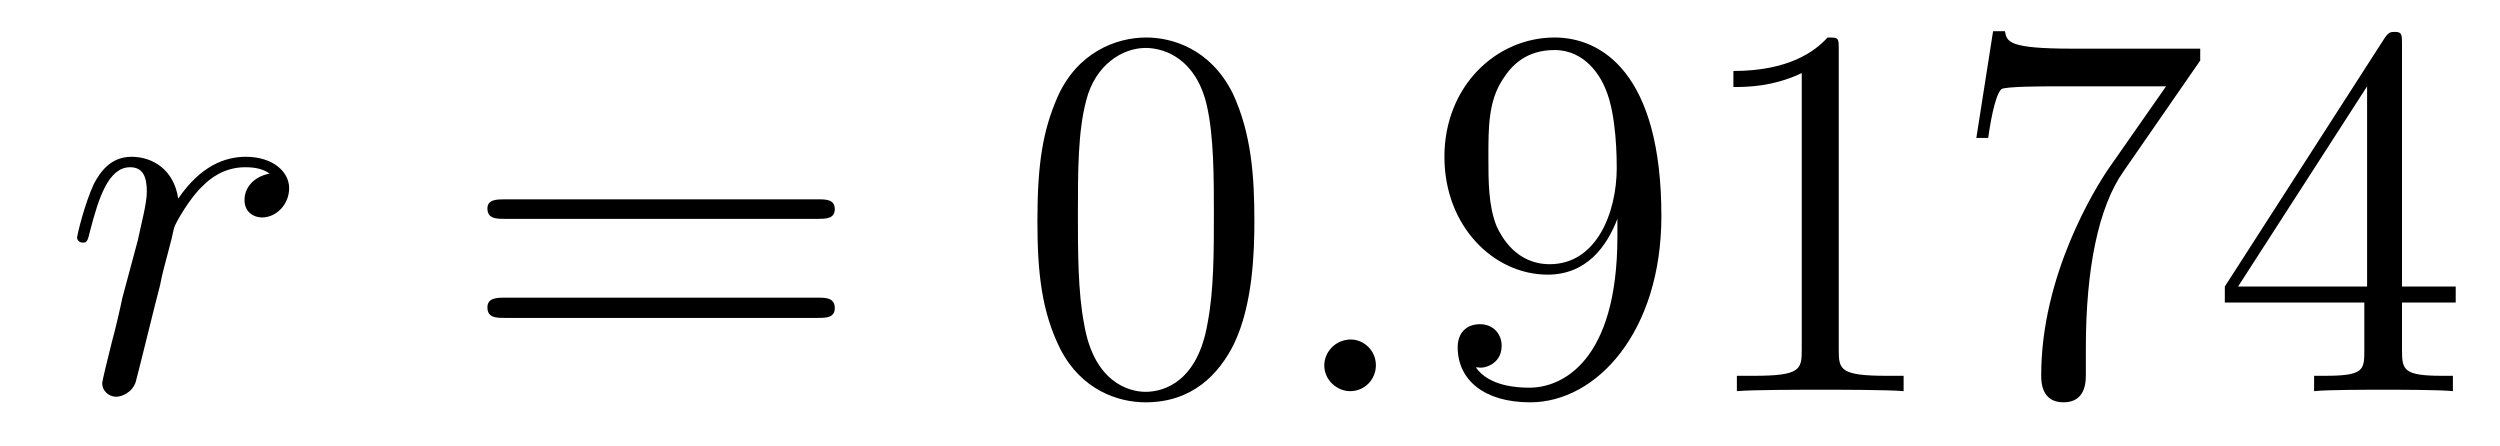 <?xml version='1.0'?>
<!-- This file was generated by dvisvgm 1.9.2 -->
<svg height='10pt' version='1.1' viewBox='0 -10 56 10' width='56pt' xmlns='http://www.w3.org/2000/svg' xmlns:xlink='http://www.w3.org/1999/xlink'>
<g id='page1'>
<g transform='matrix(1 0 0 1 -127 653)'>
<path d='M133.039 -659.113C132.664 -659.035 132.477 -658.785 132.477 -658.52C132.477 -658.238 132.695 -658.129 132.867 -658.129C133.195 -658.129 133.477 -658.426 133.477 -658.785C133.477 -659.16 133.102 -659.488 132.508 -659.488C132.039 -659.488 131.492 -659.285 130.992 -658.551C130.898 -659.191 130.43 -659.488 129.945 -659.488C129.477 -659.488 129.242 -659.145 129.102 -658.879C128.898 -658.441 128.727 -657.738 128.727 -657.676C128.727 -657.629 128.773 -657.566 128.852 -657.566C128.945 -657.566 128.961 -657.582 129.023 -657.848C129.211 -658.566 129.43 -659.254 129.914 -659.254C130.195 -659.254 130.289 -659.051 130.289 -658.707C130.289 -658.441 130.164 -657.988 130.086 -657.613L129.742 -656.332C129.695 -656.098 129.57 -655.566 129.508 -655.348C129.43 -655.035 129.289 -654.473 129.289 -654.41C129.289 -654.254 129.43 -654.113 129.602 -654.113C129.727 -654.113 129.961 -654.207 130.039 -654.441C130.07 -654.535 130.508 -656.332 130.586 -656.613C130.633 -656.879 130.711 -657.129 130.773 -657.379C130.82 -657.551 130.867 -657.738 130.898 -657.894C130.93 -658.004 131.258 -658.582 131.555 -658.848C131.695 -658.988 132.008 -659.254 132.492 -659.254C132.695 -659.254 132.883 -659.223 133.039 -659.113ZM133.676 -654.238' fill-rule='evenodd'/>
<path d='M145.324 -658.098C145.496 -658.098 145.699 -658.098 145.699 -658.316C145.699 -658.535 145.496 -658.535 145.324 -658.535H138.309C138.137 -658.535 137.918 -658.535 137.918 -658.332C137.918 -658.098 138.121 -658.098 138.309 -658.098H145.324ZM145.324 -655.879C145.496 -655.879 145.699 -655.879 145.699 -656.098C145.699 -656.332 145.496 -656.332 145.324 -656.332H138.309C138.137 -656.332 137.918 -656.332 137.918 -656.113C137.918 -655.879 138.121 -655.879 138.309 -655.879H145.324ZM146.394 -654.238' fill-rule='evenodd'/>
<path d='M155.098 -658.051C155.098 -659.035 155.035 -660.004 154.613 -660.91C154.113 -661.91 153.254 -662.16 152.676 -662.16C151.988 -662.16 151.129 -661.816 150.691 -660.832C150.363 -660.082 150.238 -659.348 150.238 -658.051C150.238 -656.895 150.332 -656.019 150.754 -655.176C151.223 -654.27 152.035 -653.988 152.66 -653.988C153.707 -653.988 154.301 -654.613 154.644 -655.301C155.066 -656.191 155.098 -657.363 155.098 -658.051ZM152.66 -654.223C152.285 -654.223 151.504 -654.441 151.285 -655.738C151.145 -656.457 151.145 -657.363 151.145 -658.191C151.145 -659.176 151.145 -660.051 151.332 -660.754C151.535 -661.551 152.145 -661.926 152.66 -661.926C153.113 -661.926 153.801 -661.66 154.035 -660.629C154.191 -659.941 154.191 -659.004 154.191 -658.191C154.191 -657.395 154.191 -656.488 154.051 -655.77C153.832 -654.457 153.082 -654.223 152.66 -654.223ZM155.633 -654.238' fill-rule='evenodd'/>
<path d='M157.82 -654.816C157.82 -655.16 157.539 -655.395 157.258 -655.395C156.914 -655.395 156.664 -655.113 156.664 -654.816C156.664 -654.473 156.961 -654.238 157.242 -654.238C157.586 -654.238 157.82 -654.519 157.82 -654.816ZM158.871 -654.238' fill-rule='evenodd'/>
<path d='M163.23 -657.707C163.23 -654.894 161.98 -654.316 161.262 -654.316C160.98 -654.316 160.356 -654.348 160.059 -654.77H160.121C160.199 -654.738 160.637 -654.816 160.637 -655.254C160.637 -655.52 160.449 -655.738 160.152 -655.738C159.84 -655.738 159.652 -655.535 159.652 -655.223C159.652 -654.488 160.246 -653.988 161.277 -653.988C162.762 -653.988 164.215 -655.566 164.215 -658.16C164.215 -661.363 162.871 -662.16 161.824 -662.16C160.512 -662.16 159.355 -661.066 159.355 -659.488C159.355 -657.926 160.465 -656.848 161.668 -656.848C162.543 -656.848 162.996 -657.488 163.23 -658.098V-657.707ZM161.715 -657.082C160.965 -657.082 160.637 -657.691 160.527 -657.926C160.34 -658.379 160.34 -658.941 160.34 -659.488C160.34 -660.144 160.34 -660.723 160.652 -661.207C160.855 -661.535 161.184 -661.879 161.824 -661.879C162.512 -661.879 162.855 -661.285 162.965 -661.004C163.215 -660.426 163.215 -659.41 163.215 -659.238C163.215 -658.238 162.762 -657.082 161.715 -657.082ZM168.188 -661.879C168.188 -662.16 168.188 -662.16 167.937 -662.16C167.656 -661.848 167.063 -661.41 165.828 -661.41V-661.051C166.109 -661.051 166.703 -661.051 167.359 -661.363V-655.16C167.359 -654.723 167.328 -654.582 166.281 -654.582H165.906V-654.238C166.234 -654.27 167.391 -654.27 167.781 -654.27C168.172 -654.27 169.313 -654.27 169.641 -654.238V-654.582H169.266C168.219 -654.582 168.188 -654.723 168.188 -655.16V-661.879ZM176.285 -661.644V-661.91H173.426C171.973 -661.91 171.957 -662.066 171.91 -662.301H171.645L171.27 -659.91H171.535C171.566 -660.129 171.676 -660.863 171.832 -661.004C171.926 -661.066 172.816 -661.066 172.988 -661.066H175.52L174.254 -659.254C173.926 -658.785 172.723 -656.832 172.723 -654.598C172.723 -654.457 172.723 -653.988 173.223 -653.988C173.723 -653.988 173.723 -654.457 173.723 -654.613V-655.207C173.723 -656.973 174.004 -658.363 174.566 -659.16L176.285 -661.644ZM180.805 -662.004C180.805 -662.223 180.805 -662.285 180.648 -662.285C180.555 -662.285 180.508 -662.285 180.414 -662.145L176.836 -656.582V-656.223H179.961V-655.145C179.961 -654.707 179.945 -654.582 179.07 -654.582H178.836V-654.238C179.102 -654.27 180.055 -654.27 180.383 -654.27C180.711 -654.27 181.664 -654.27 181.945 -654.238V-654.582H181.711C180.852 -654.582 180.805 -654.707 180.805 -655.145V-656.223H182.008V-656.582H180.805V-662.004ZM180.023 -661.066V-656.582H177.133L180.023 -661.066ZM182.387 -654.238' fill-rule='evenodd'/>
</g>
</g>
</svg>
